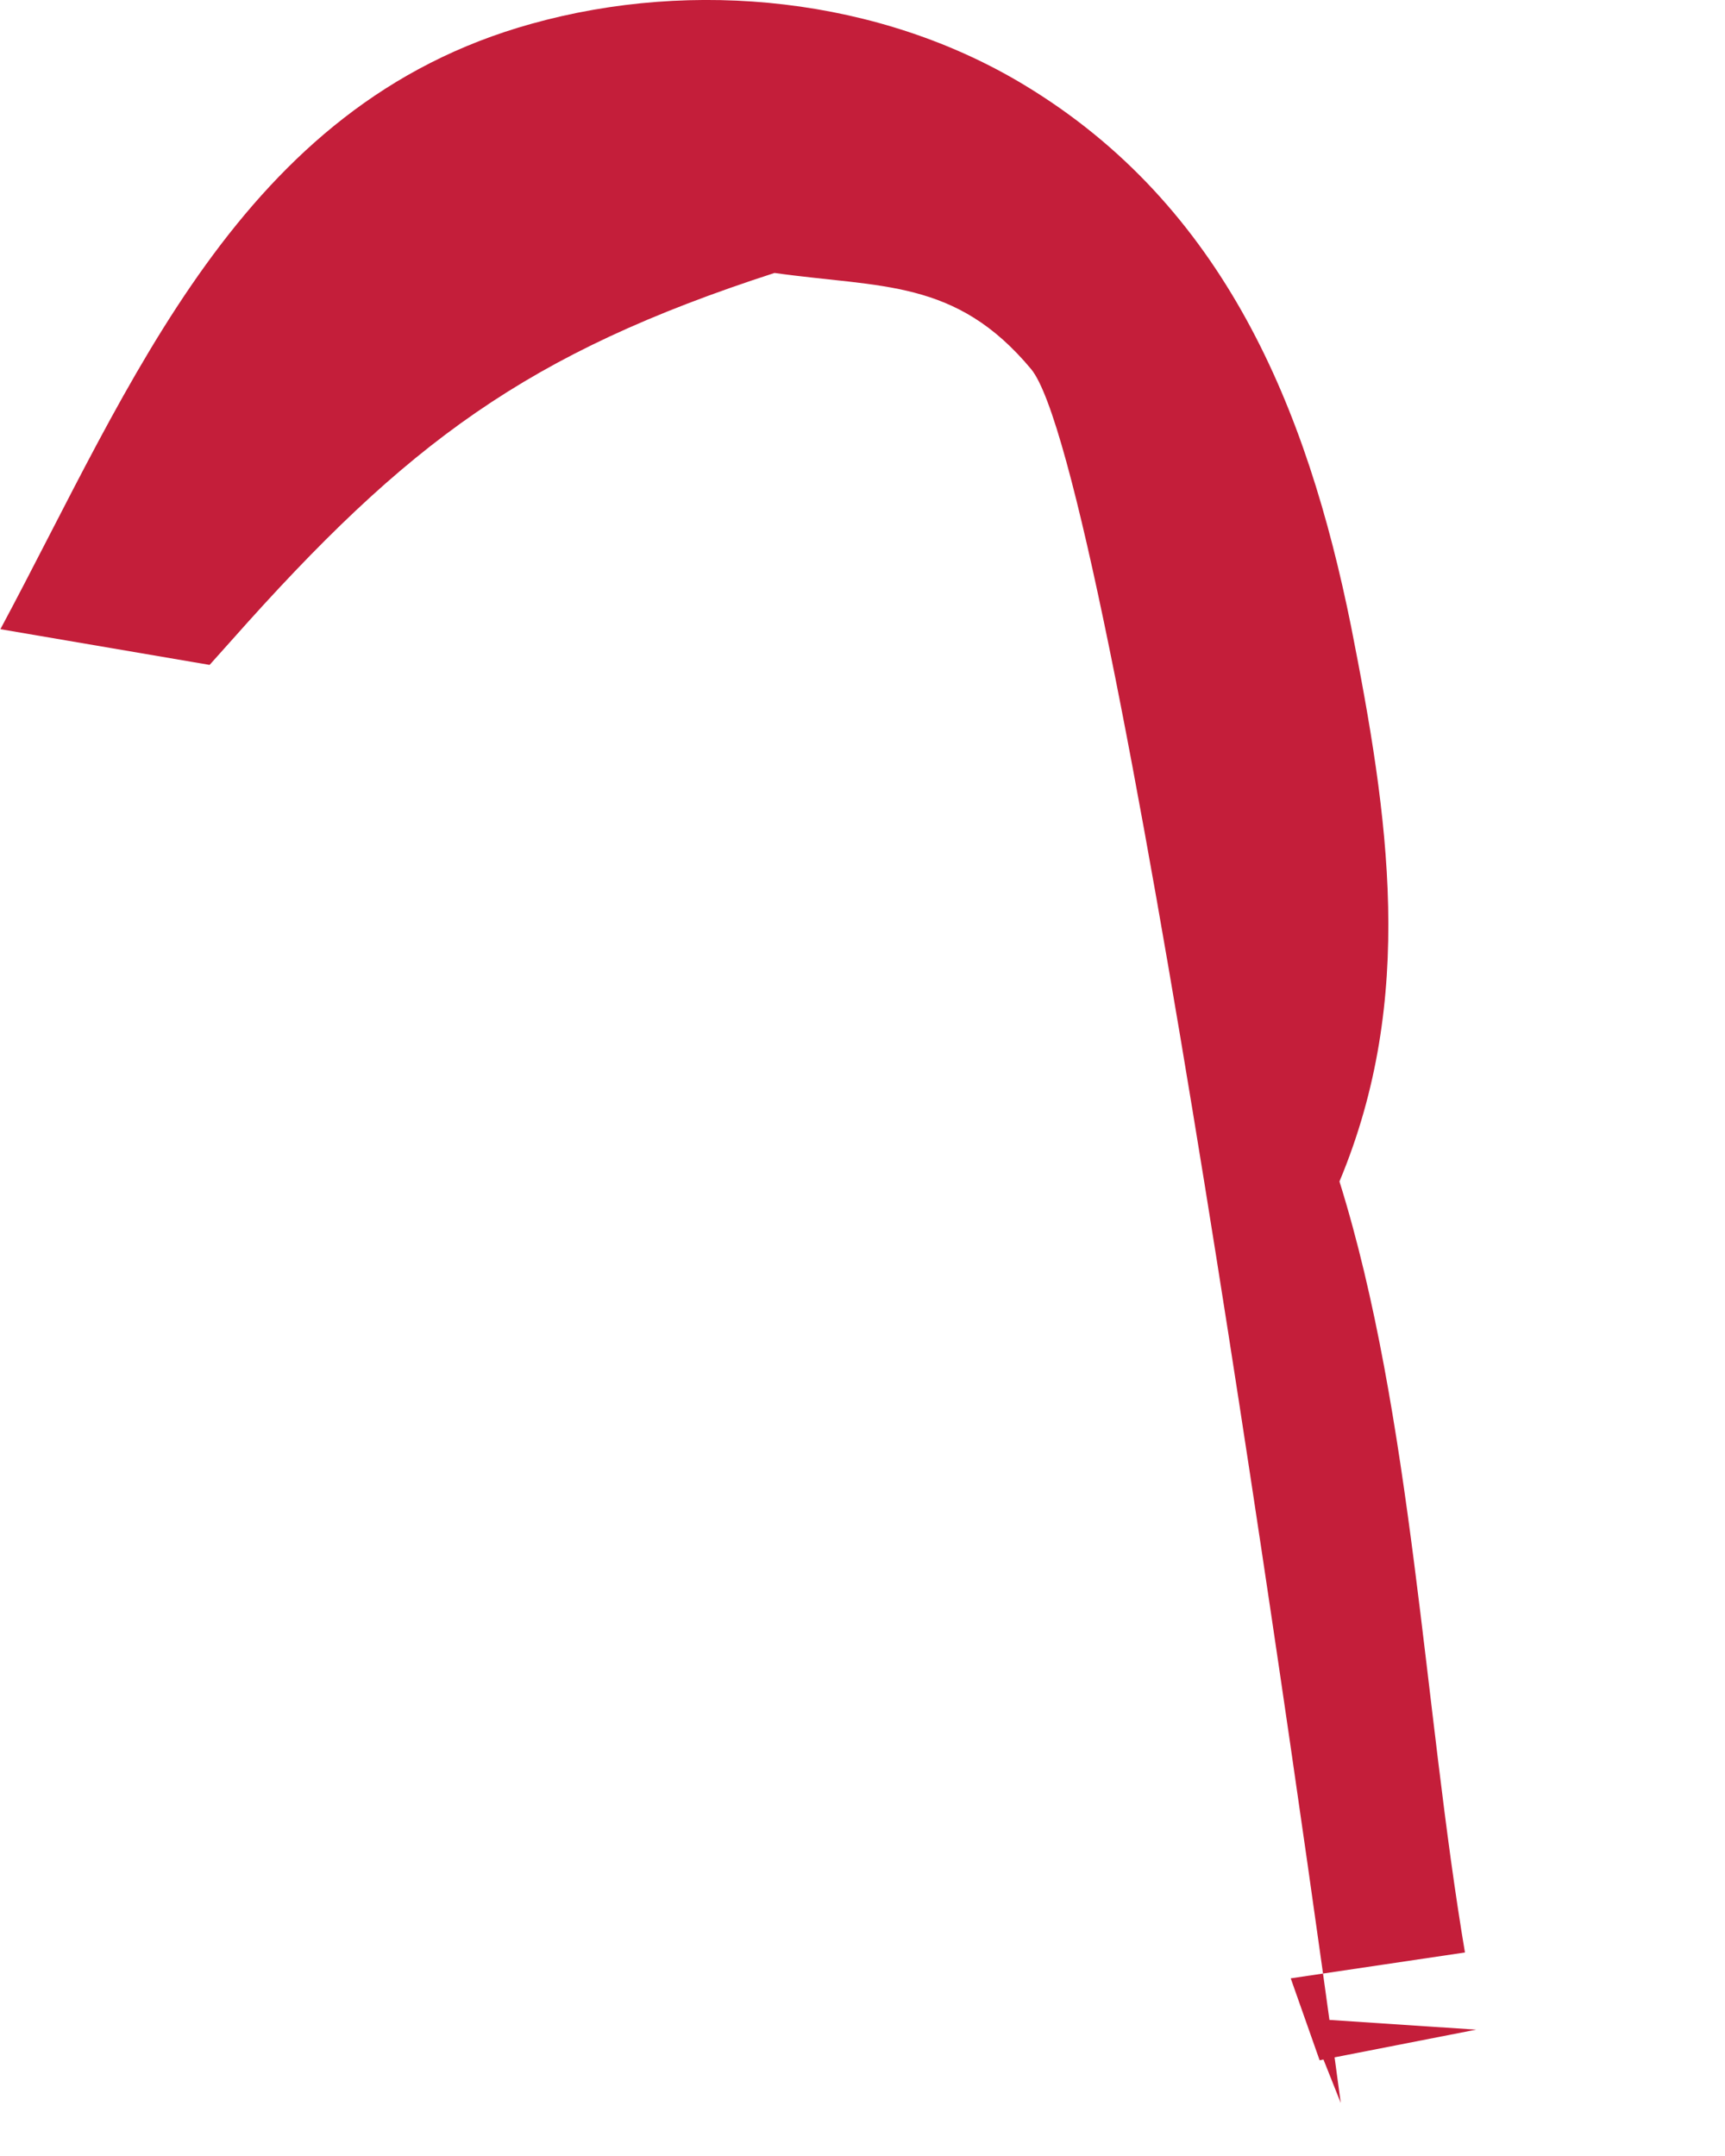 <?xml version="1.0" encoding="utf-8"?>
<svg xmlns="http://www.w3.org/2000/svg" fill="none" height="100%" overflow="visible" preserveAspectRatio="none" style="display: block;" viewBox="0 0 4 5" width="100%">
<path d="M0.001 1.459C0.306 0.89 0.555 0.243 1.233 0.055C1.609 -0.05 2.039 -0.006 2.375 0.197C2.839 0.477 3.031 0.947 3.133 1.453C3.22 1.894 3.284 2.314 3.106 2.74C3.275 3.281 3.302 3.965 3.397 4.528L2.993 4.588L3.06 4.778L3.423 4.707L3.031 4.681L3.109 4.877C3.036 4.327 2.579 1.083 2.391 0.856C2.216 0.646 2.044 0.668 1.796 0.633C1.222 0.819 0.944 1.026 0.537 1.485L0.486 1.542L0 1.459H0.001Z" fill="#C41E3A" id="Vector"/>
</svg>